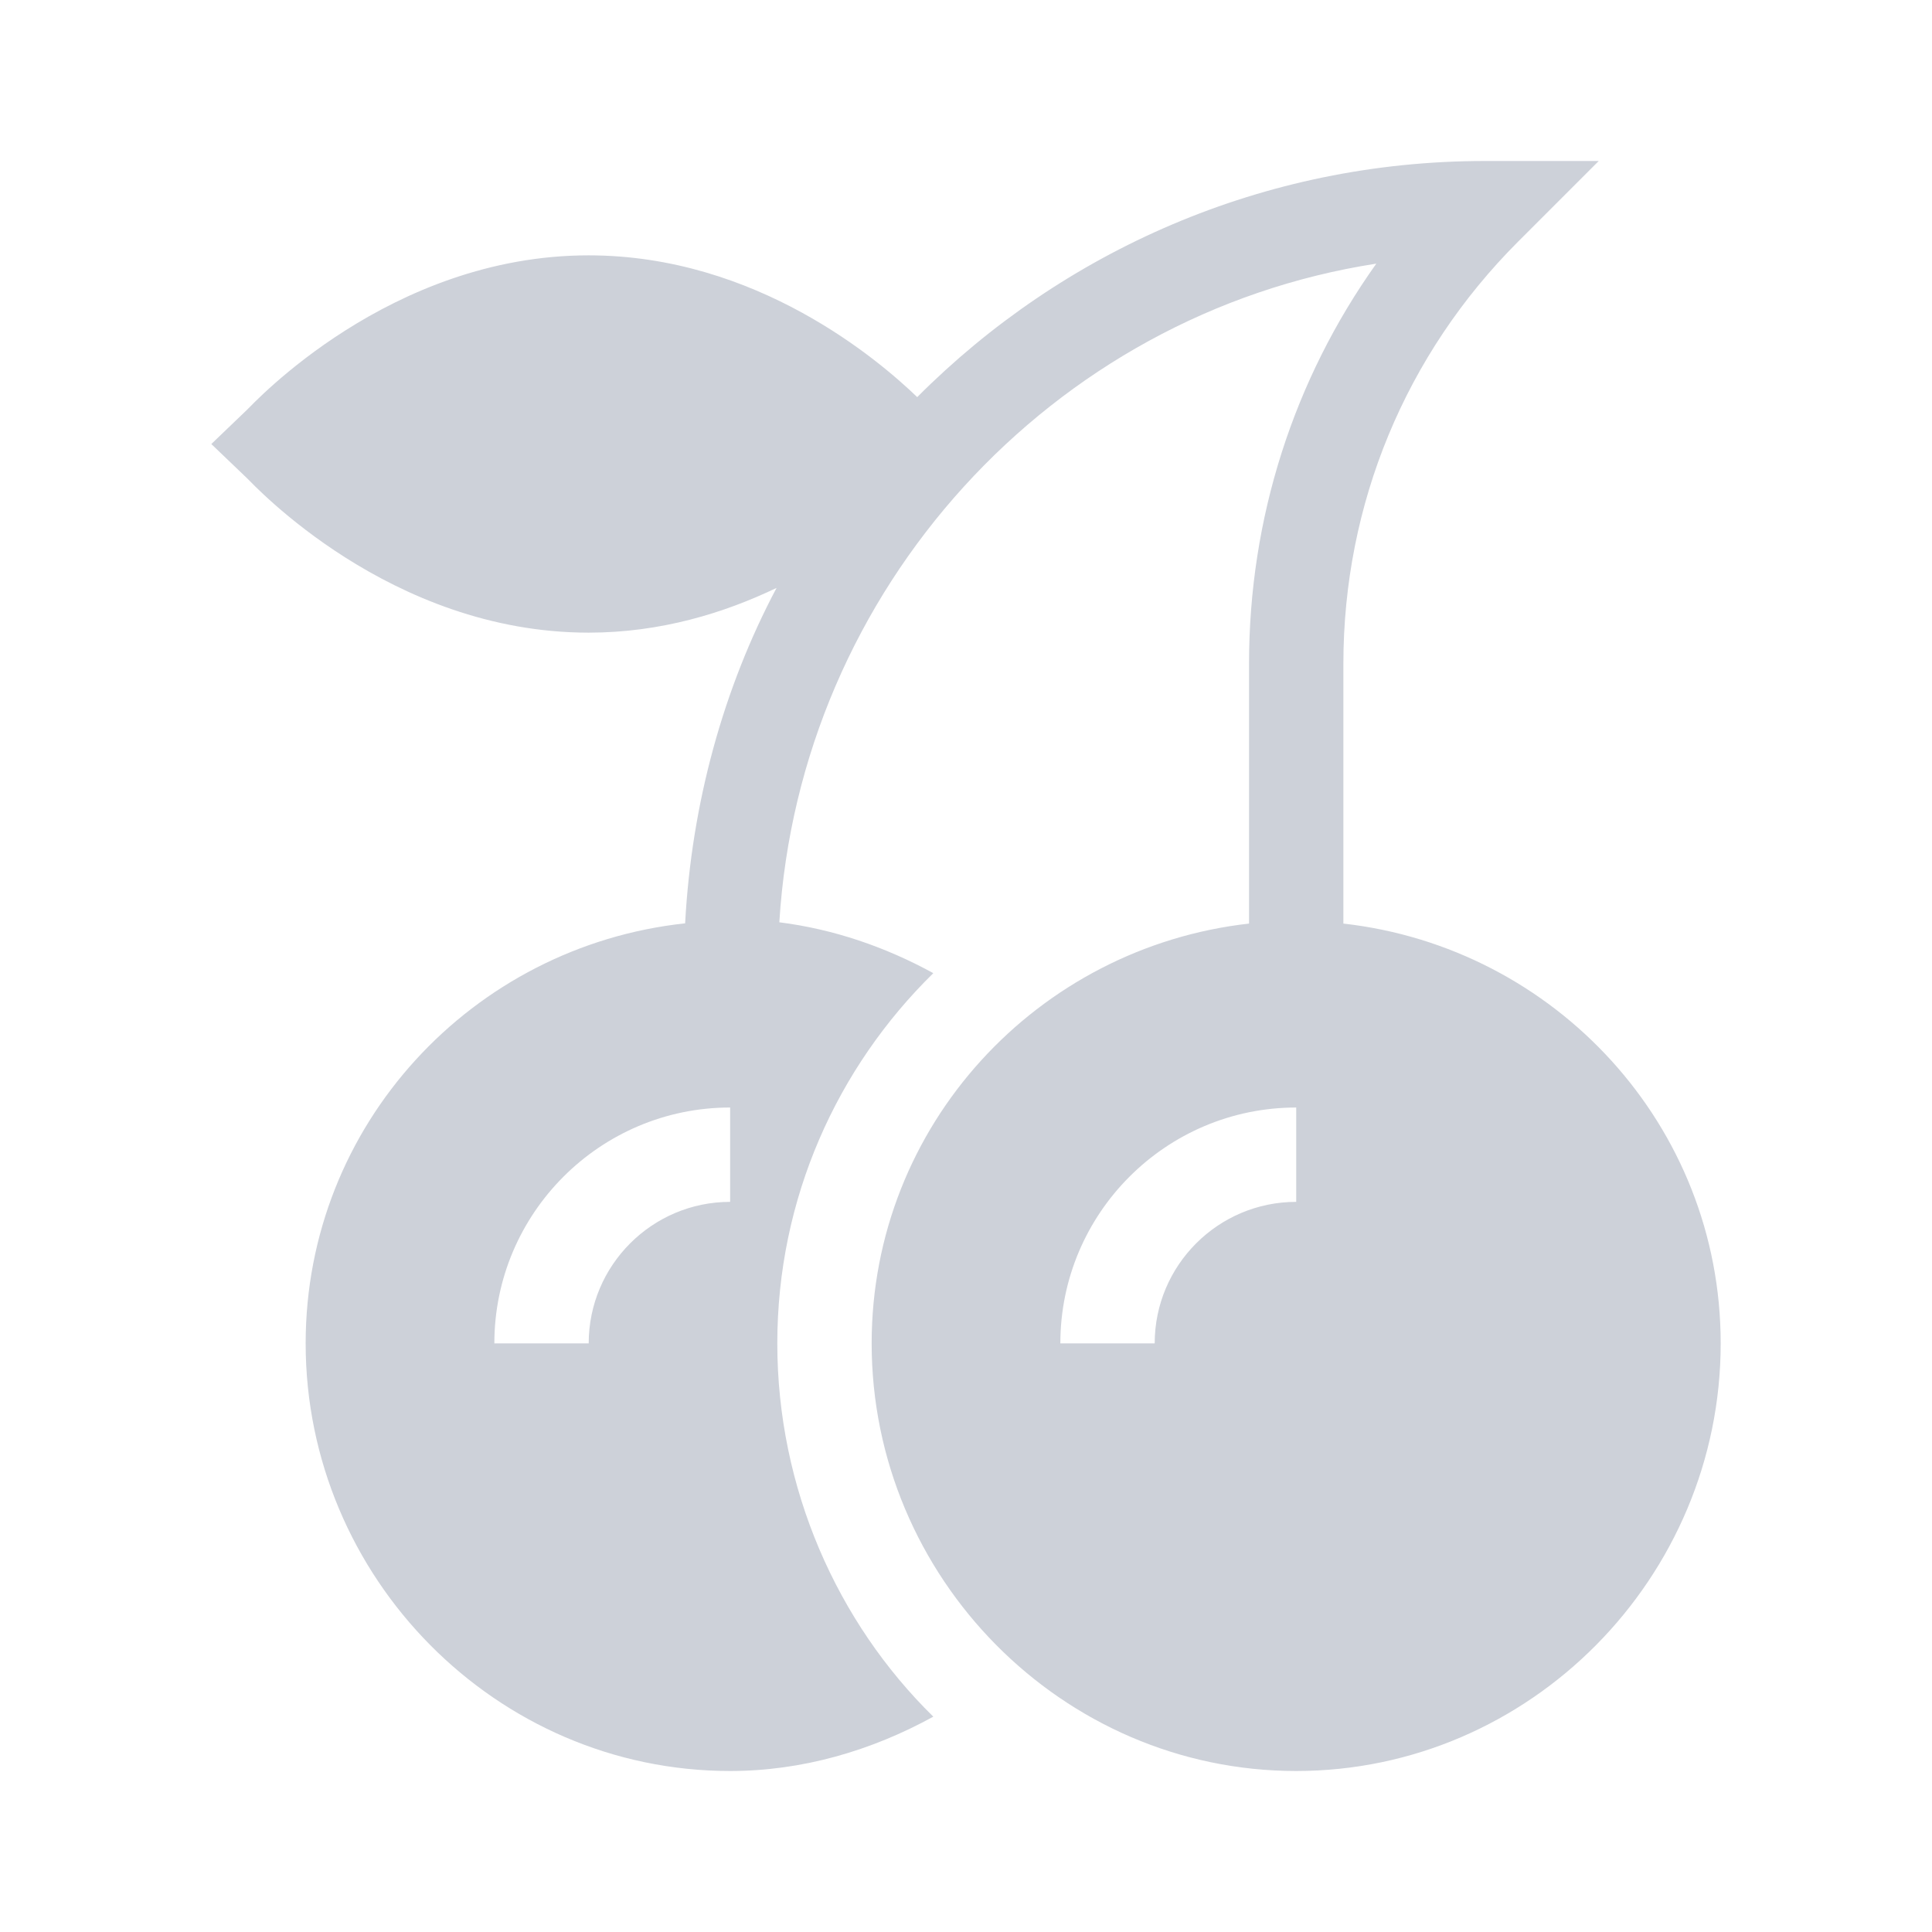 <svg width="24" height="24" viewBox="0 0 24 24" fill="none" xmlns="http://www.w3.org/2000/svg">
<path d="M7.313 7.859C8.207 7.859 8.996 7.615 9.647 7.303C8.986 8.547 8.59 9.986 8.511 11.47C5.869 11.754 3.797 13.971 3.797 16.688C3.797 19.595 6.162 22 9.07 22C9.966 22 10.824 21.748 11.594 21.325C10.4 20.155 9.656 18.488 9.656 16.688C9.656 14.887 10.4 13.259 11.594 12.089C11.001 11.764 10.356 11.542 9.681 11.457C9.936 7.315 13.064 3.899 17.097 3.275C16.07 4.717 15.516 6.438 15.516 8.245V11.473C12.886 11.769 10.828 13.98 10.828 16.688C10.828 19.595 13.194 22 16.102 22C19.009 22 21.375 19.595 21.375 16.688C21.375 13.98 19.317 11.769 16.688 11.473V8.245C16.688 6.263 17.459 4.401 18.86 3L19.86 2H18.445C15.693 2 13.199 3.122 11.394 4.933C10.921 4.478 9.401 3.172 7.312 3.172C4.841 3.172 3.149 5.014 3.067 5.092L2.625 5.516L3.067 5.939C3.149 6.017 4.841 7.859 7.312 7.859H7.313ZM16.102 14.93C15.132 14.93 14.344 15.718 14.344 16.688H13.172C13.172 15.072 14.486 13.758 16.102 13.758V14.93L16.102 14.93ZM9.07 14.93C8.101 14.93 7.313 15.718 7.313 16.688H6.141C6.141 15.072 7.455 13.758 9.07 13.758V14.93Z" fill="#CDD1D9"/>
</svg>
